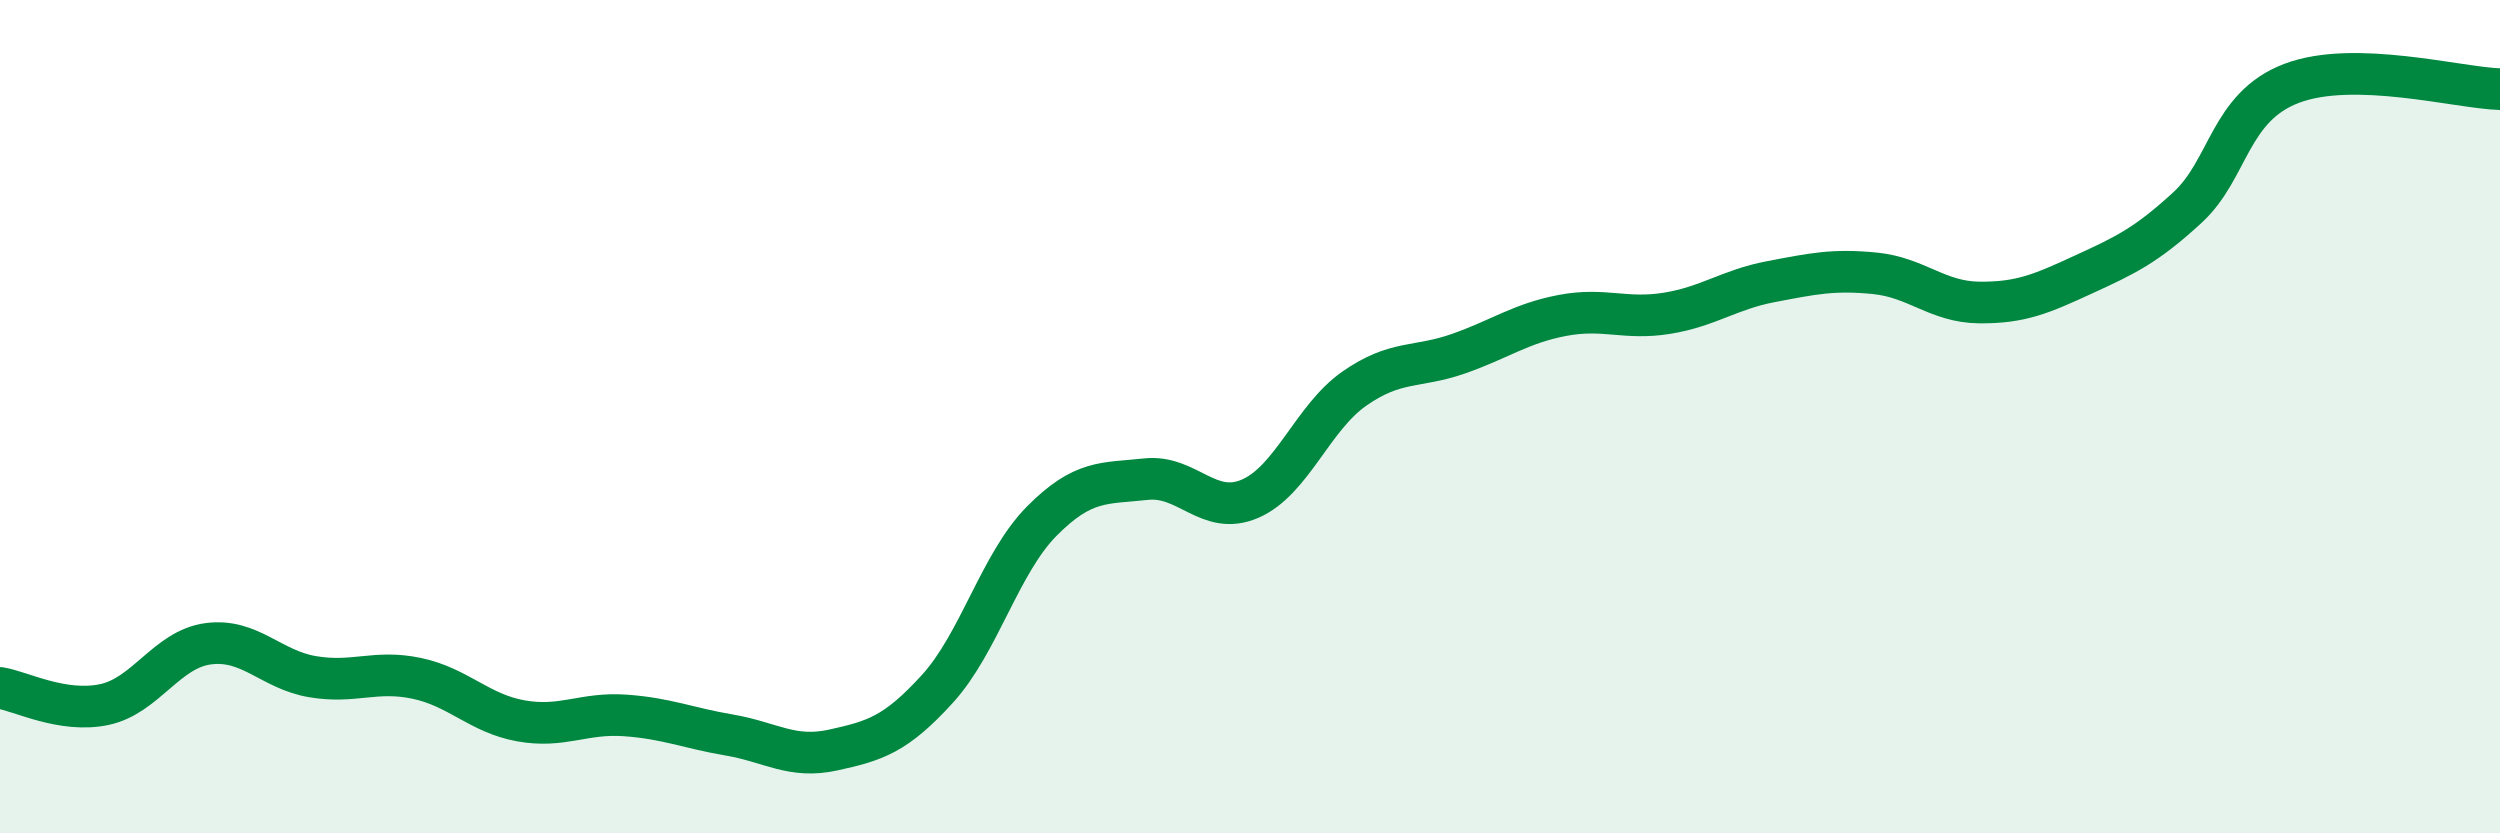 
    <svg width="60" height="20" viewBox="0 0 60 20" xmlns="http://www.w3.org/2000/svg">
      <path
        d="M 0,16.51 C 0.5,16.59 1.5,17.12 2.5,16.91 C 3.5,16.7 4,15.58 5,15.45 C 6,15.32 6.5,16.07 7.5,16.24 C 8.5,16.41 9,16.07 10,16.28 C 11,16.49 11.5,17.12 12.5,17.3 C 13.5,17.48 14,17.1 15,17.17 C 16,17.24 16.5,17.47 17.5,17.64 C 18.5,17.81 19,18.22 20,18 C 21,17.78 21.5,17.63 22.5,16.53 C 23.5,15.43 24,13.52 25,12.51 C 26,11.5 26.5,11.61 27.5,11.5 C 28.5,11.39 29,12.4 30,11.97 C 31,11.54 31.5,10.03 32.5,9.33 C 33.5,8.63 34,8.84 35,8.49 C 36,8.14 36.5,7.76 37.5,7.57 C 38.5,7.38 39,7.68 40,7.52 C 41,7.36 41.5,6.95 42.5,6.76 C 43.5,6.57 44,6.46 45,6.56 C 46,6.66 46.5,7.25 47.5,7.26 C 48.5,7.27 49,7.05 50,6.59 C 51,6.13 51.5,5.9 52.5,4.98 C 53.5,4.06 53.5,2.57 55,2 C 56.5,1.43 59,2.11 60,2.14L60 20L0 20Z"
        fill="#008740"
        opacity="0.1"
        stroke-linecap="round"
        stroke-linejoin="round"
      />
      <path
        d="M 0,16.51 C 0.5,16.59 1.5,17.12 2.5,16.91 C 3.5,16.7 4,15.58 5,15.45 C 6,15.32 6.5,16.07 7.5,16.24 C 8.5,16.41 9,16.07 10,16.28 C 11,16.49 11.5,17.12 12.5,17.3 C 13.5,17.48 14,17.1 15,17.17 C 16,17.24 16.5,17.47 17.5,17.64 C 18.5,17.81 19,18.22 20,18 C 21,17.78 21.5,17.63 22.5,16.53 C 23.5,15.43 24,13.52 25,12.51 C 26,11.5 26.5,11.61 27.5,11.5 C 28.5,11.39 29,12.4 30,11.97 C 31,11.54 31.5,10.03 32.5,9.33 C 33.5,8.63 34,8.84 35,8.49 C 36,8.14 36.5,7.76 37.5,7.57 C 38.5,7.38 39,7.68 40,7.52 C 41,7.36 41.5,6.95 42.5,6.76 C 43.5,6.57 44,6.46 45,6.56 C 46,6.66 46.5,7.25 47.5,7.26 C 48.5,7.27 49,7.05 50,6.59 C 51,6.13 51.5,5.9 52.5,4.98 C 53.5,4.06 53.5,2.57 55,2 C 56.5,1.43 59,2.11 60,2.14"
        stroke="#008740"
        stroke-width="1"
        fill="none"
        stroke-linecap="round"
        stroke-linejoin="round"
      />
    </svg>
  